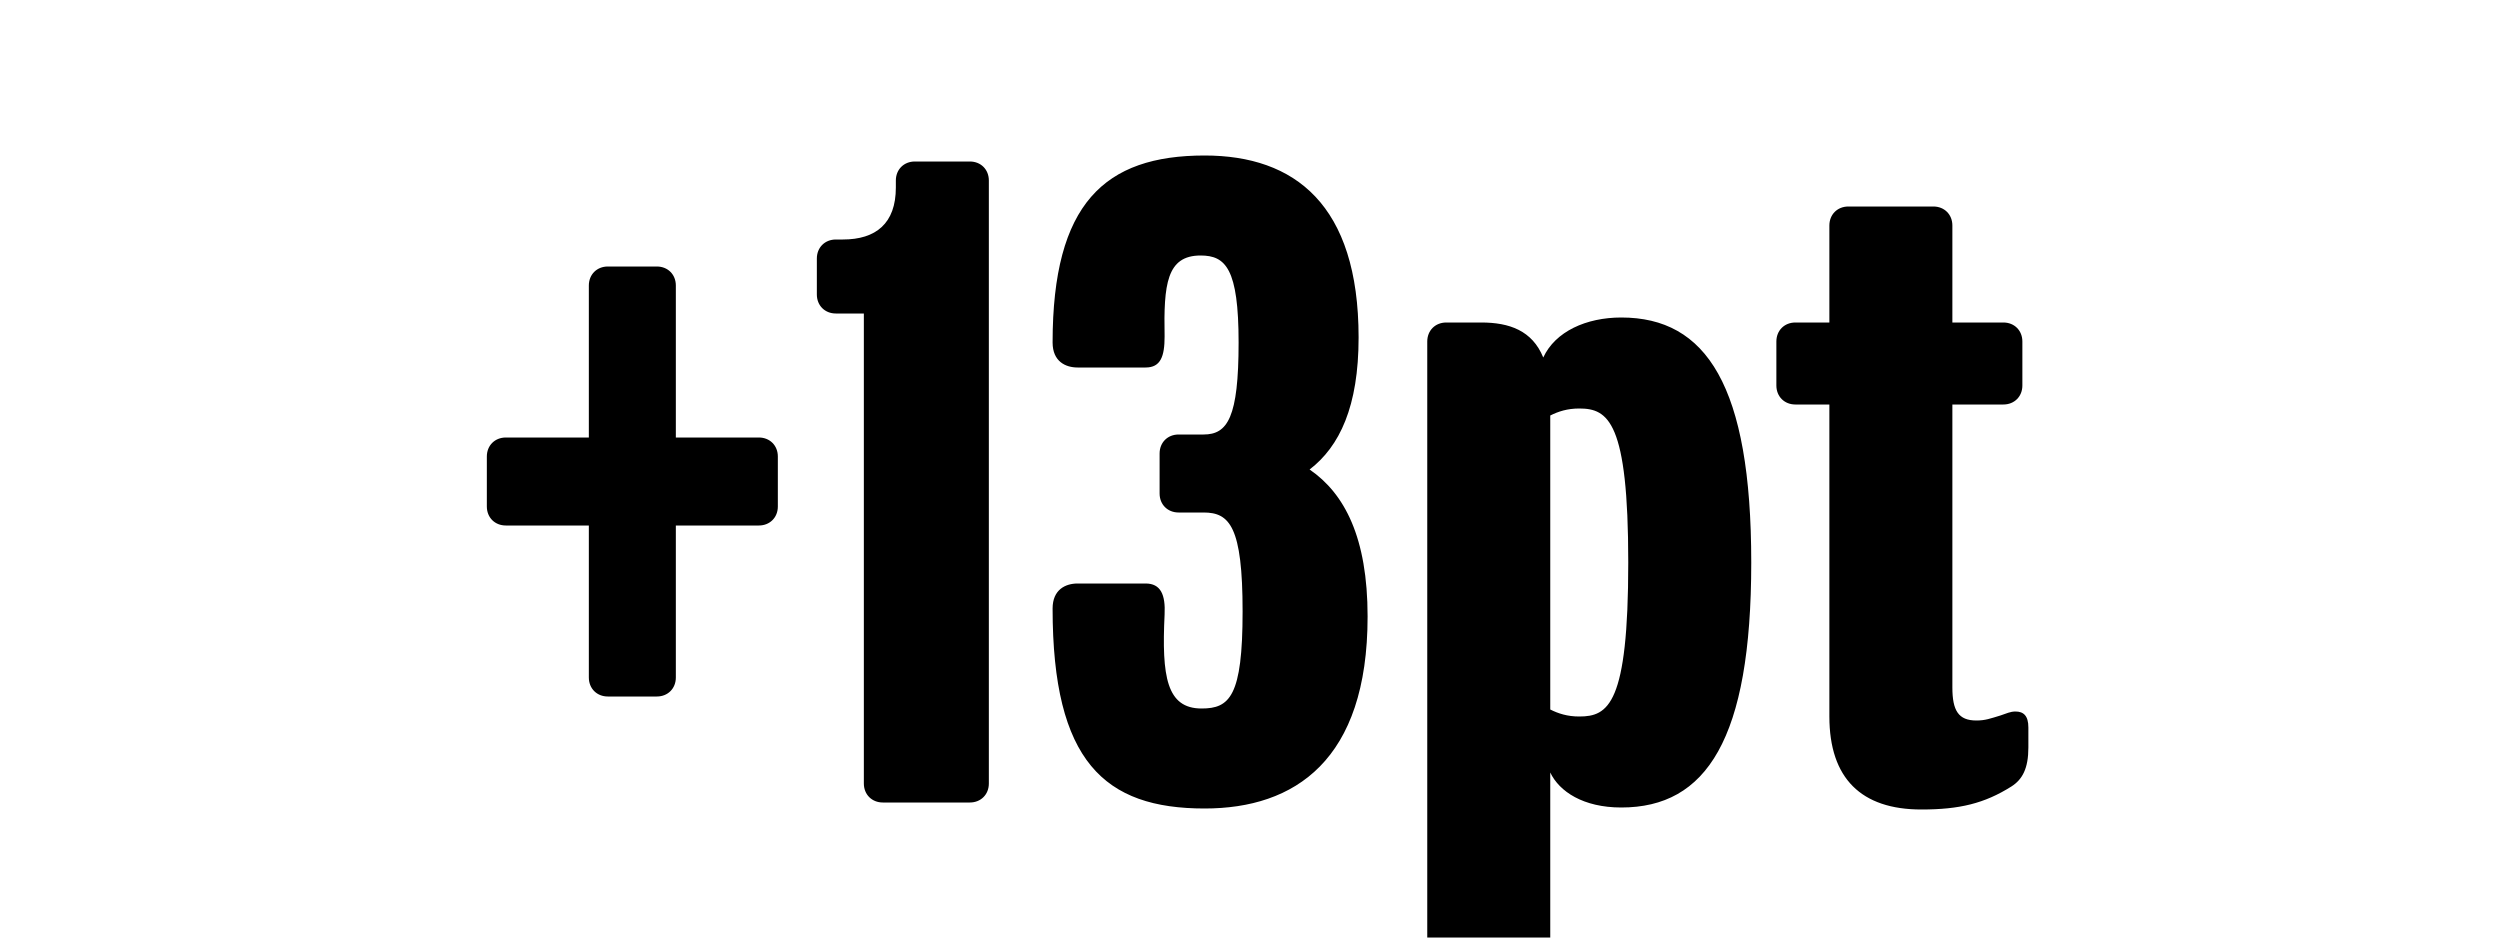 <svg width="1000" height="375" viewBox="0 0 1000 375" fill="none" xmlns="http://www.w3.org/2000/svg">
<g clip-path="url(#clip0_824_4633)">
<path d="M311.136 202.6C311.136 207 307.936 210.2 303.536 210.2H270.336V271C270.336 275.4 267.136 278.6 262.736 278.6H243.136C238.736 278.6 235.536 275.4 235.536 271V210.2H202.336C197.936 210.2 194.736 207 194.736 202.6V182.6C194.736 178.2 197.936 175 202.336 175H235.536V114.2C235.536 109.8 238.736 106.6 243.136 106.6H262.736C267.136 106.6 270.336 109.8 270.336 114.2V175H303.536C307.936 175 311.136 178.2 311.136 182.6V202.6ZM395.539 313.4C395.539 317.8 392.339 321 387.939 321H353.139C348.739 321 345.539 317.8 345.539 313.4V125.4H334.339C329.939 125.4 326.739 122.2 326.739 117.8V103.4C326.739 99 329.939 95.8 334.339 95.8H337.139C350.339 95.8 358.339 89.4 358.339 75V72.2C358.339 67.8 361.539 64.6 365.939 64.6H387.939C392.339 64.6 395.539 67.8 395.539 72.2V313.4ZM547.039 246.6C547.039 304.2 517.839 323.4 481.839 323.4C441.839 323.4 421.039 304.6 421.039 243.4C421.039 235.8 426.239 233.4 431.039 233.4H458.239C464.239 233.4 466.239 237.8 465.839 245.8C464.639 270.6 466.639 283.4 480.639 283.4C491.839 283.4 497.039 278.6 497.039 244.6C497.039 210.6 491.839 205 481.439 205H471.439C467.039 205 463.839 201.8 463.839 197.4V181.4C463.839 177 467.039 173.8 471.439 173.8H481.439C491.039 173.8 495.439 167 495.439 137C495.439 107.4 490.239 102.2 480.239 102.2C466.639 102.2 465.439 113.8 465.839 134.6C465.839 142.6 464.239 147 458.239 147H431.039C426.239 147 421.039 144.6 421.039 137C421.039 81.4 441.839 62.2 481.839 62.2C517.839 62.2 543.439 81.8 543.439 135C543.439 162.6 535.839 178.6 523.839 187.8C537.839 197.4 547.039 215 547.039 246.6ZM700.502 225C700.502 295.8 682.502 323 648.502 323C633.302 323 623.702 316.6 620.102 309V399.8C620.102 404.2 616.902 407.4 612.502 407.4H578.502C574.102 407.4 570.902 404.2 570.902 399.8V136.6C570.902 132.2 574.102 129 578.502 129H592.502C603.702 129 612.902 132.2 617.302 143C622.102 132.6 634.502 127 648.502 127C682.502 127 700.502 154.2 700.502 225ZM651.302 225C651.302 168.6 643.302 163.4 631.702 163.4C626.902 163.4 623.302 164.6 620.102 166.2V283.8C623.302 285.4 626.902 286.6 631.702 286.6C643.302 286.6 651.302 281.8 651.302 225ZM780.948 161.8V275C780.948 284.2 783.348 288.2 790.548 288.2C794.148 288.2 796.148 287.4 800.148 286.2C802.548 285.4 804.148 284.6 806.148 284.6C809.348 284.6 811.348 286.2 811.348 291V299C811.348 307.4 808.948 311.8 804.548 314.6C793.748 321.4 783.748 323.8 768.548 323.8C744.548 323.8 731.748 311.4 731.748 286.6V161.8H718.148C713.748 161.8 710.548 158.6 710.548 154.2V136.6C710.548 132.2 713.748 129 718.148 129H731.748V90.2C731.748 85.8 734.948 82.6 739.348 82.6H773.348C777.748 82.6 780.948 85.8 780.948 90.2V129H801.348C805.748 129 808.948 132.2 808.948 136.6V154.2C808.948 158.6 805.748 161.8 801.348 161.8H780.948Z" fill="black"/>
</g>
<defs>
<clipPath id="clip0_824_4633">
<rect width="1000" height="375" fill="white"/>
</clipPath>
</defs>
</svg>
